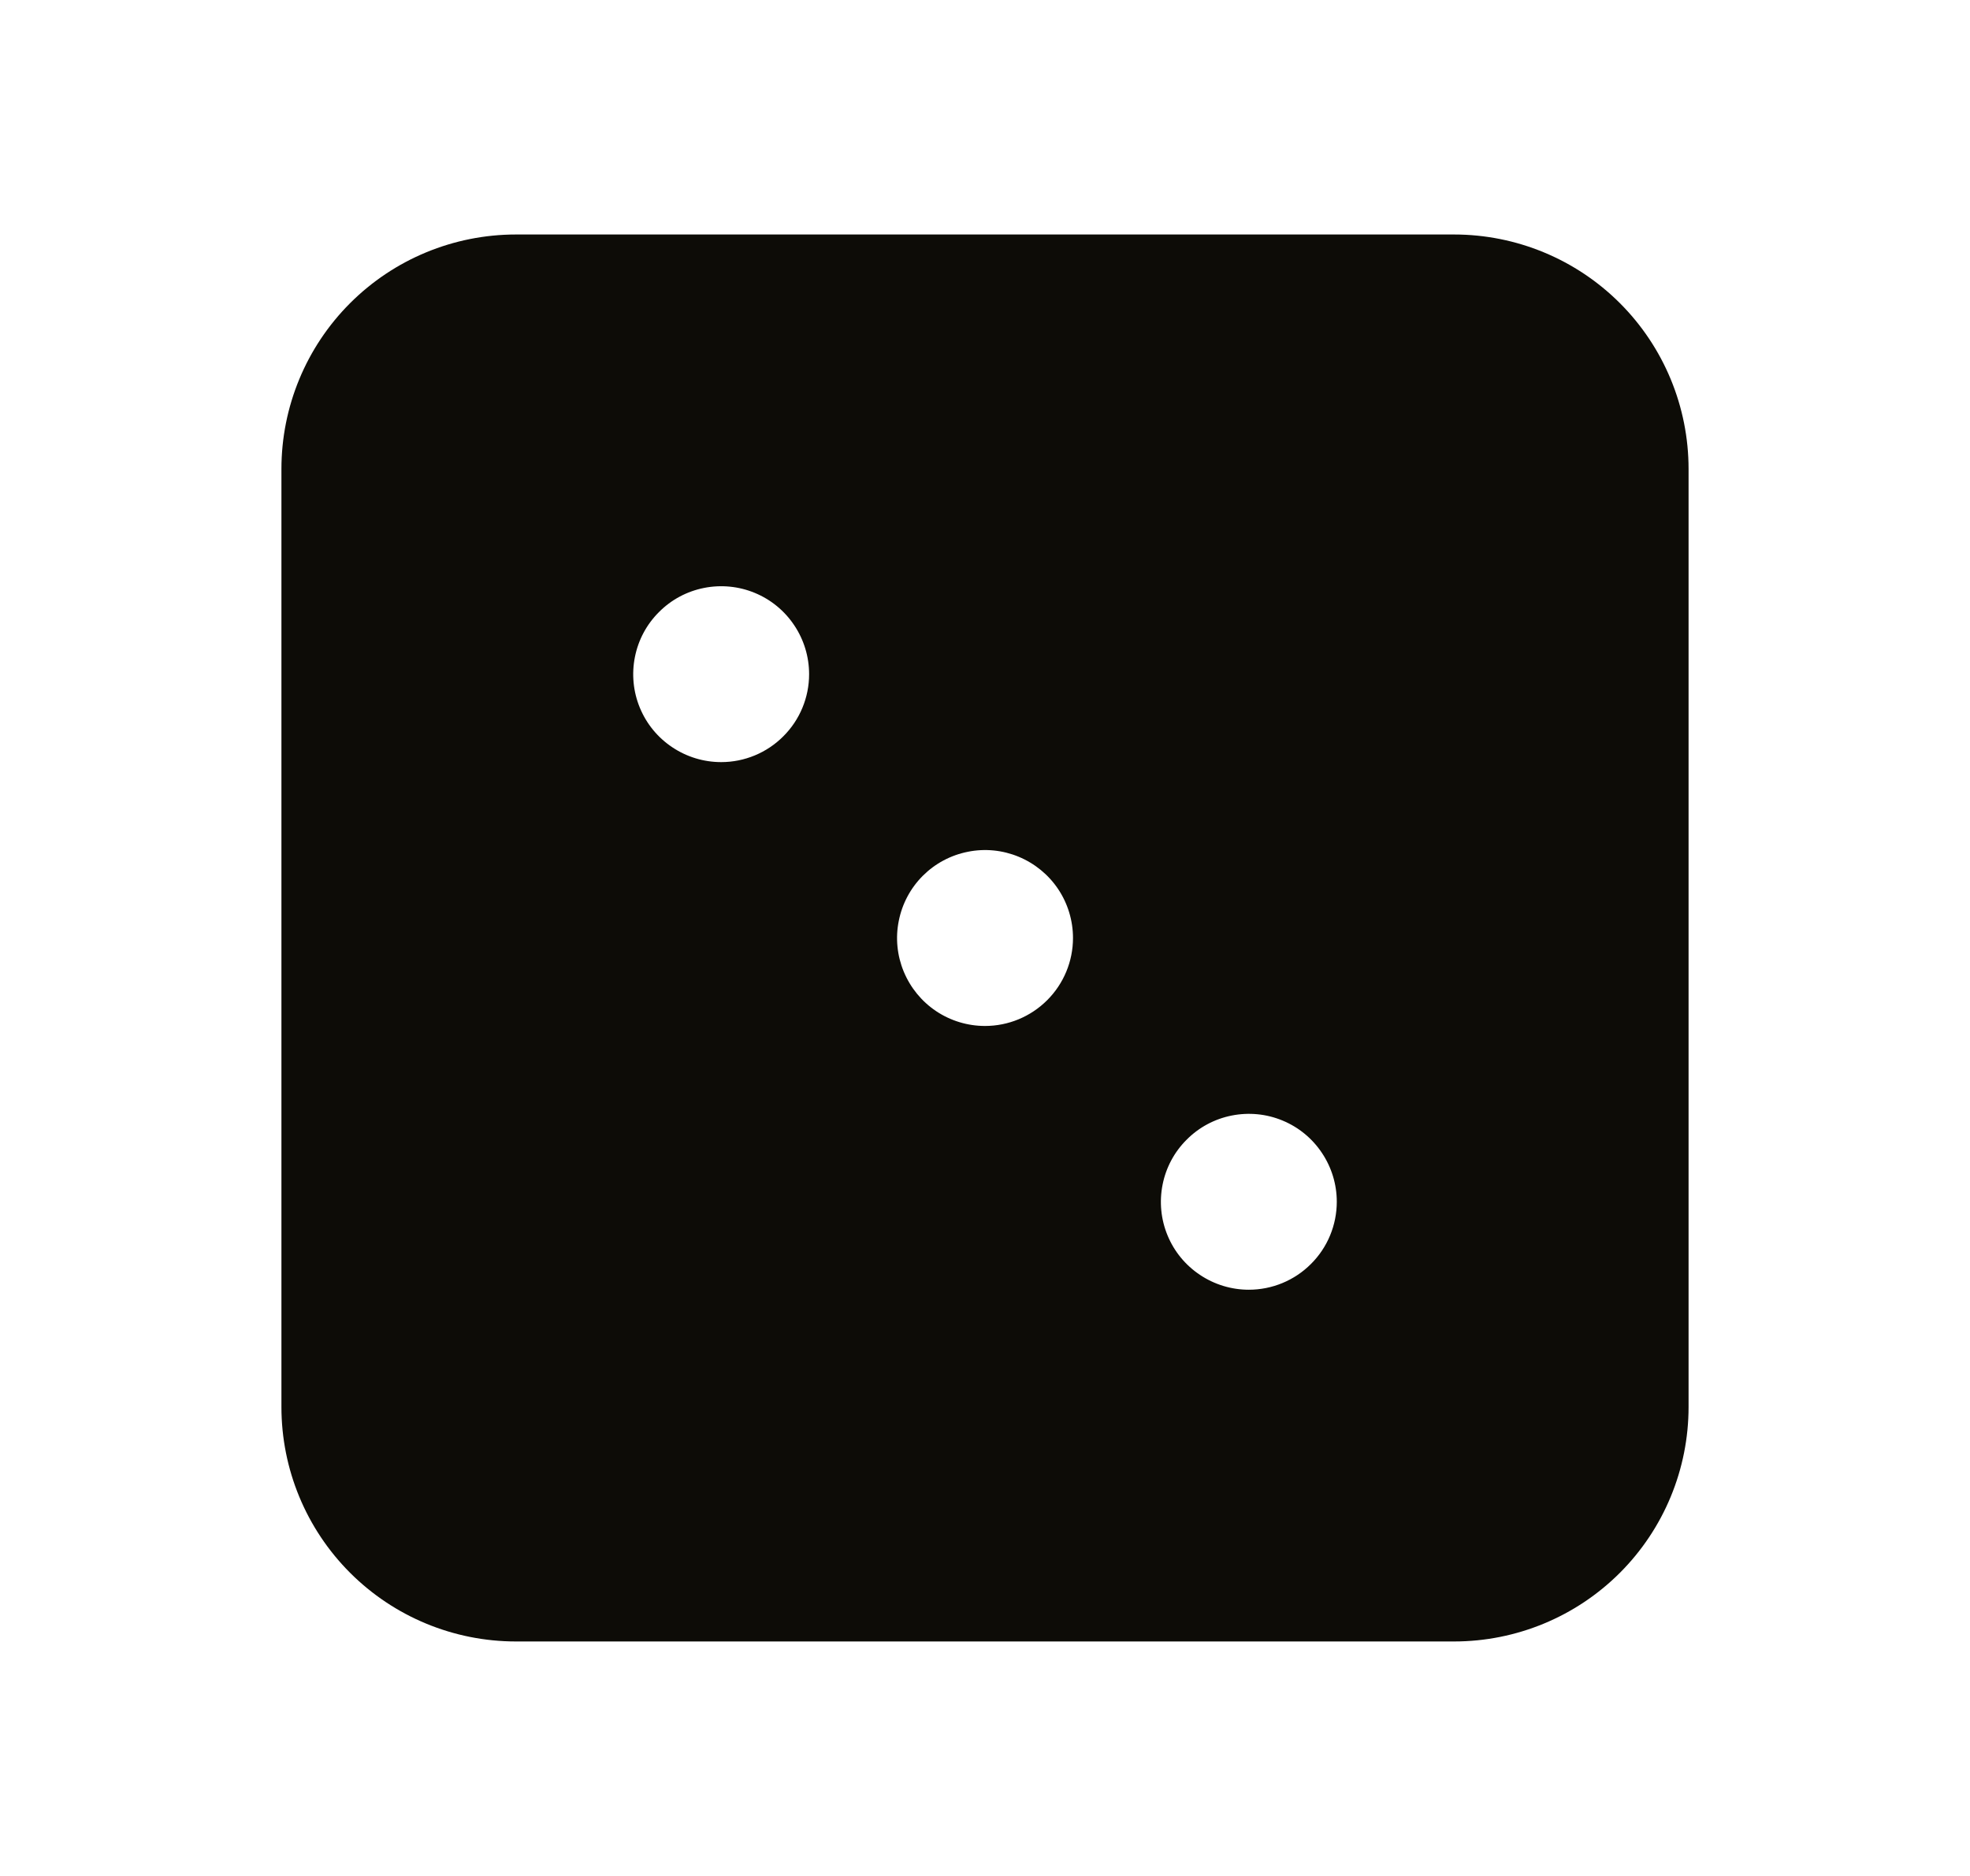 <svg width="21" height="20" viewBox="0 0 21 20" fill="none" xmlns="http://www.w3.org/2000/svg">
<g id="DiceThree">
<path id="Vector" d="M15.5 2.5H5.5C4.837 2.5 4.201 2.763 3.732 3.232C3.263 3.701 3 4.337 3 5V15C3 15.663 3.263 16.299 3.732 16.768C4.201 17.237 4.837 17.5 5.5 17.5H15.5C16.163 17.5 16.799 17.237 17.268 16.768C17.737 16.299 18 15.663 18 15V5C18 4.337 17.737 3.701 17.268 3.232C16.799 2.763 16.163 2.5 15.5 2.5ZM7.688 8.125C7.502 8.125 7.321 8.07 7.167 7.967C7.012 7.864 6.892 7.718 6.821 7.546C6.75 7.375 6.732 7.186 6.768 7.005C6.804 6.823 6.893 6.656 7.025 6.525C7.156 6.393 7.323 6.304 7.505 6.268C7.686 6.232 7.875 6.25 8.046 6.321C8.218 6.392 8.364 6.512 8.467 6.667C8.57 6.821 8.625 7.002 8.625 7.188C8.625 7.436 8.526 7.675 8.35 7.85C8.175 8.026 7.936 8.125 7.688 8.125ZM10.5 10.938C10.315 10.938 10.133 10.883 9.979 10.78C9.825 10.677 9.705 10.53 9.634 10.359C9.563 10.188 9.544 9.999 9.581 9.817C9.617 9.635 9.706 9.468 9.837 9.337C9.968 9.206 10.135 9.117 10.317 9.081C10.499 9.044 10.688 9.063 10.859 9.134C11.03 9.205 11.177 9.325 11.28 9.479C11.383 9.633 11.438 9.815 11.438 10C11.438 10.249 11.339 10.487 11.163 10.663C10.987 10.839 10.749 10.938 10.5 10.938ZM13.312 13.75C13.127 13.75 12.946 13.695 12.792 13.592C12.637 13.489 12.517 13.343 12.446 13.171C12.375 13 12.357 12.812 12.393 12.63C12.429 12.448 12.518 12.281 12.65 12.15C12.781 12.018 12.948 11.929 13.13 11.893C13.312 11.857 13.5 11.875 13.671 11.946C13.843 12.017 13.989 12.137 14.092 12.292C14.195 12.446 14.25 12.627 14.25 12.812C14.25 13.061 14.151 13.3 13.975 13.475C13.8 13.651 13.561 13.75 13.312 13.75Z" fill="#0D0C07"/>
</g>
</svg>

